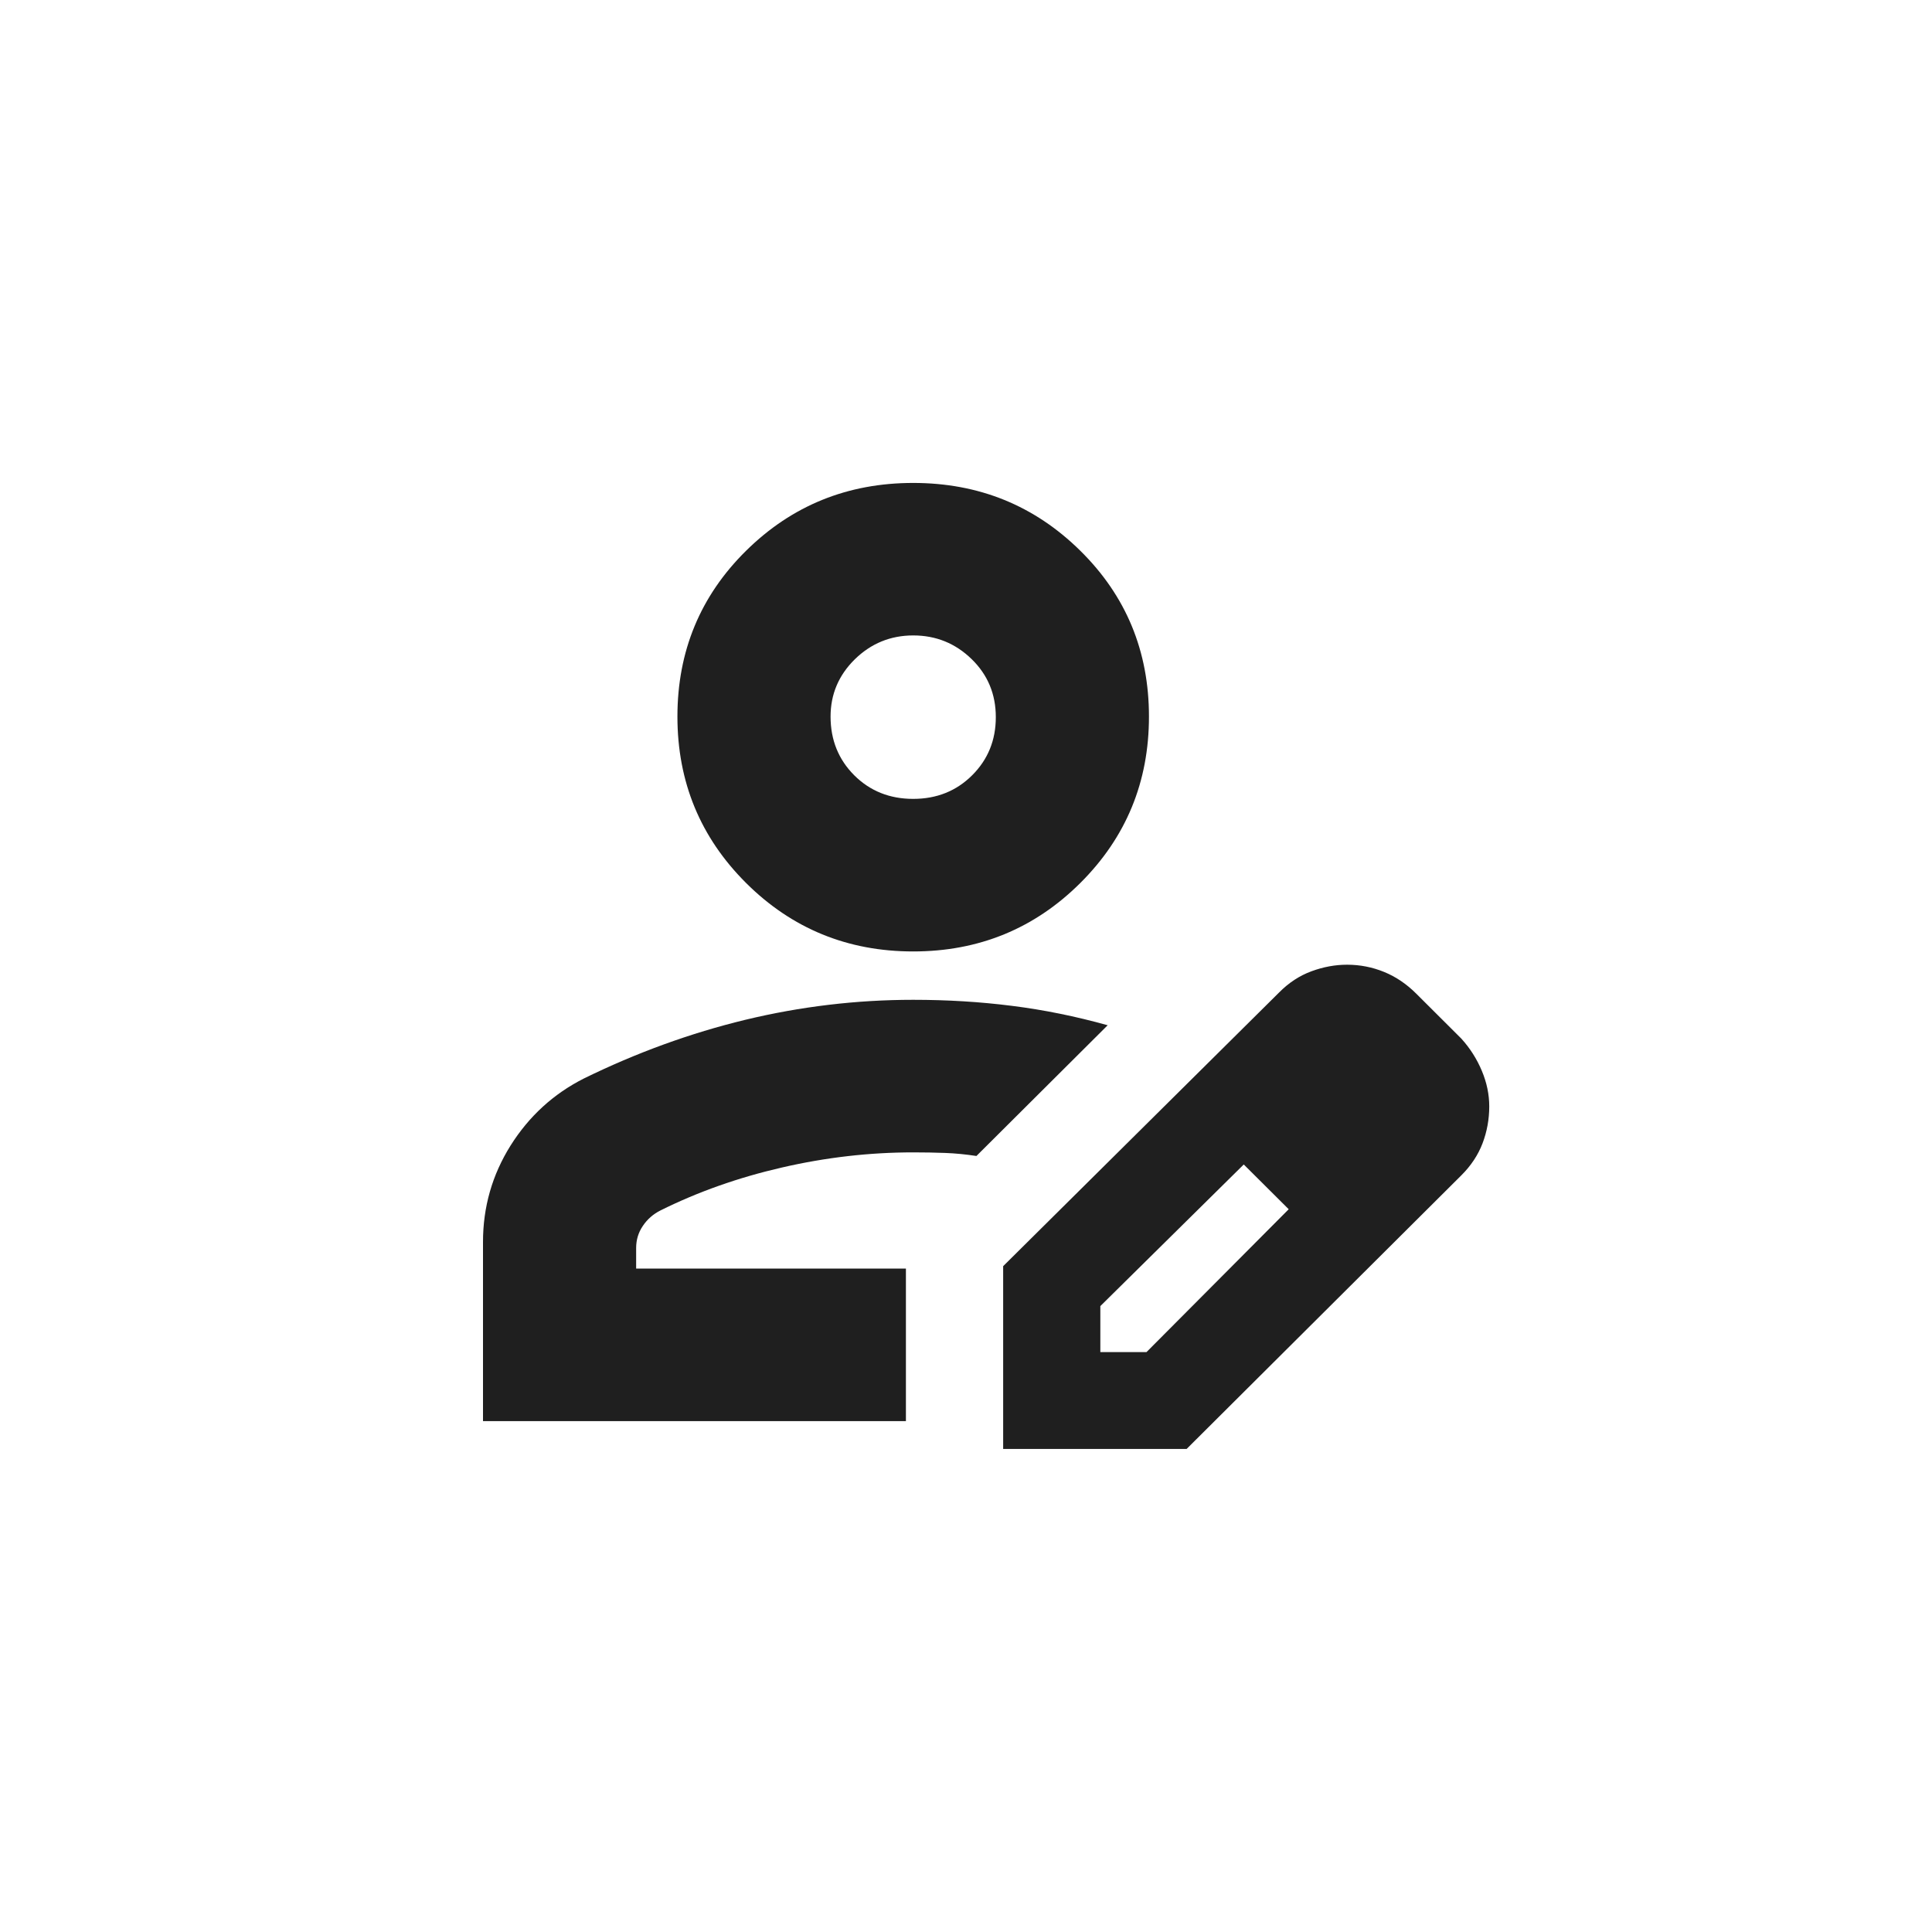 <?xml version="1.0" encoding="UTF-8"?> <svg xmlns="http://www.w3.org/2000/svg" width="30" height="30" viewBox="0 0 30 30" fill="none"><path d="M7.5 22.067V19.285C7.5 18.742 7.643 18.243 7.928 17.788C8.214 17.334 8.593 16.986 9.066 16.747C9.884 16.346 10.72 16.042 11.575 15.835C12.43 15.629 13.299 15.525 14.18 15.525C14.709 15.525 15.22 15.556 15.715 15.619C16.21 15.681 16.705 15.782 17.2 15.92L15.162 17.95C14.998 17.925 14.838 17.909 14.68 17.903C14.523 17.897 14.356 17.894 14.18 17.894C13.501 17.894 12.822 17.972 12.142 18.129C11.463 18.285 10.834 18.508 10.255 18.796C10.142 18.853 10.051 18.933 9.982 19.036C9.912 19.139 9.878 19.253 9.878 19.379V19.698H14.067V22.067H7.5ZM15.577 22.499V19.661L19.86 15.413C20.011 15.26 20.179 15.15 20.364 15.082C20.548 15.014 20.733 14.98 20.917 14.98C21.118 14.98 21.311 15.018 21.494 15.093C21.677 15.168 21.843 15.281 21.993 15.431L22.691 16.127C22.827 16.277 22.933 16.444 23.01 16.628C23.087 16.812 23.125 16.996 23.125 17.18C23.125 17.38 23.09 17.571 23.021 17.753C22.952 17.934 22.842 18.101 22.691 18.251L18.426 22.499H15.577ZM17.086 20.995H17.803L20.011 18.777L19.672 18.42L19.313 18.082L17.086 20.281V20.995ZM19.672 18.42L19.313 18.082L20.011 18.777L19.672 18.42ZM14.18 14.774C13.161 14.774 12.296 14.419 11.585 13.711C10.875 13.003 10.519 12.142 10.519 11.127C10.519 10.112 10.875 9.253 11.585 8.552C12.296 7.85 13.161 7.499 14.18 7.499C15.199 7.499 16.064 7.85 16.775 8.552C17.486 9.253 17.841 10.112 17.841 11.127C17.841 12.142 17.486 13.003 16.775 13.711C16.064 14.419 15.199 14.774 14.18 14.774ZM14.18 12.405C14.545 12.405 14.85 12.283 15.095 12.039C15.341 11.794 15.463 11.493 15.463 11.136C15.463 10.779 15.338 10.478 15.087 10.234C14.836 9.99 14.534 9.867 14.181 9.867C13.828 9.867 13.526 9.991 13.274 10.237C13.023 10.484 12.897 10.78 12.897 11.127C12.897 11.49 13.02 11.794 13.265 12.039C13.51 12.283 13.815 12.405 14.18 12.405Z" fill="#1F1F1F"></path></svg> 